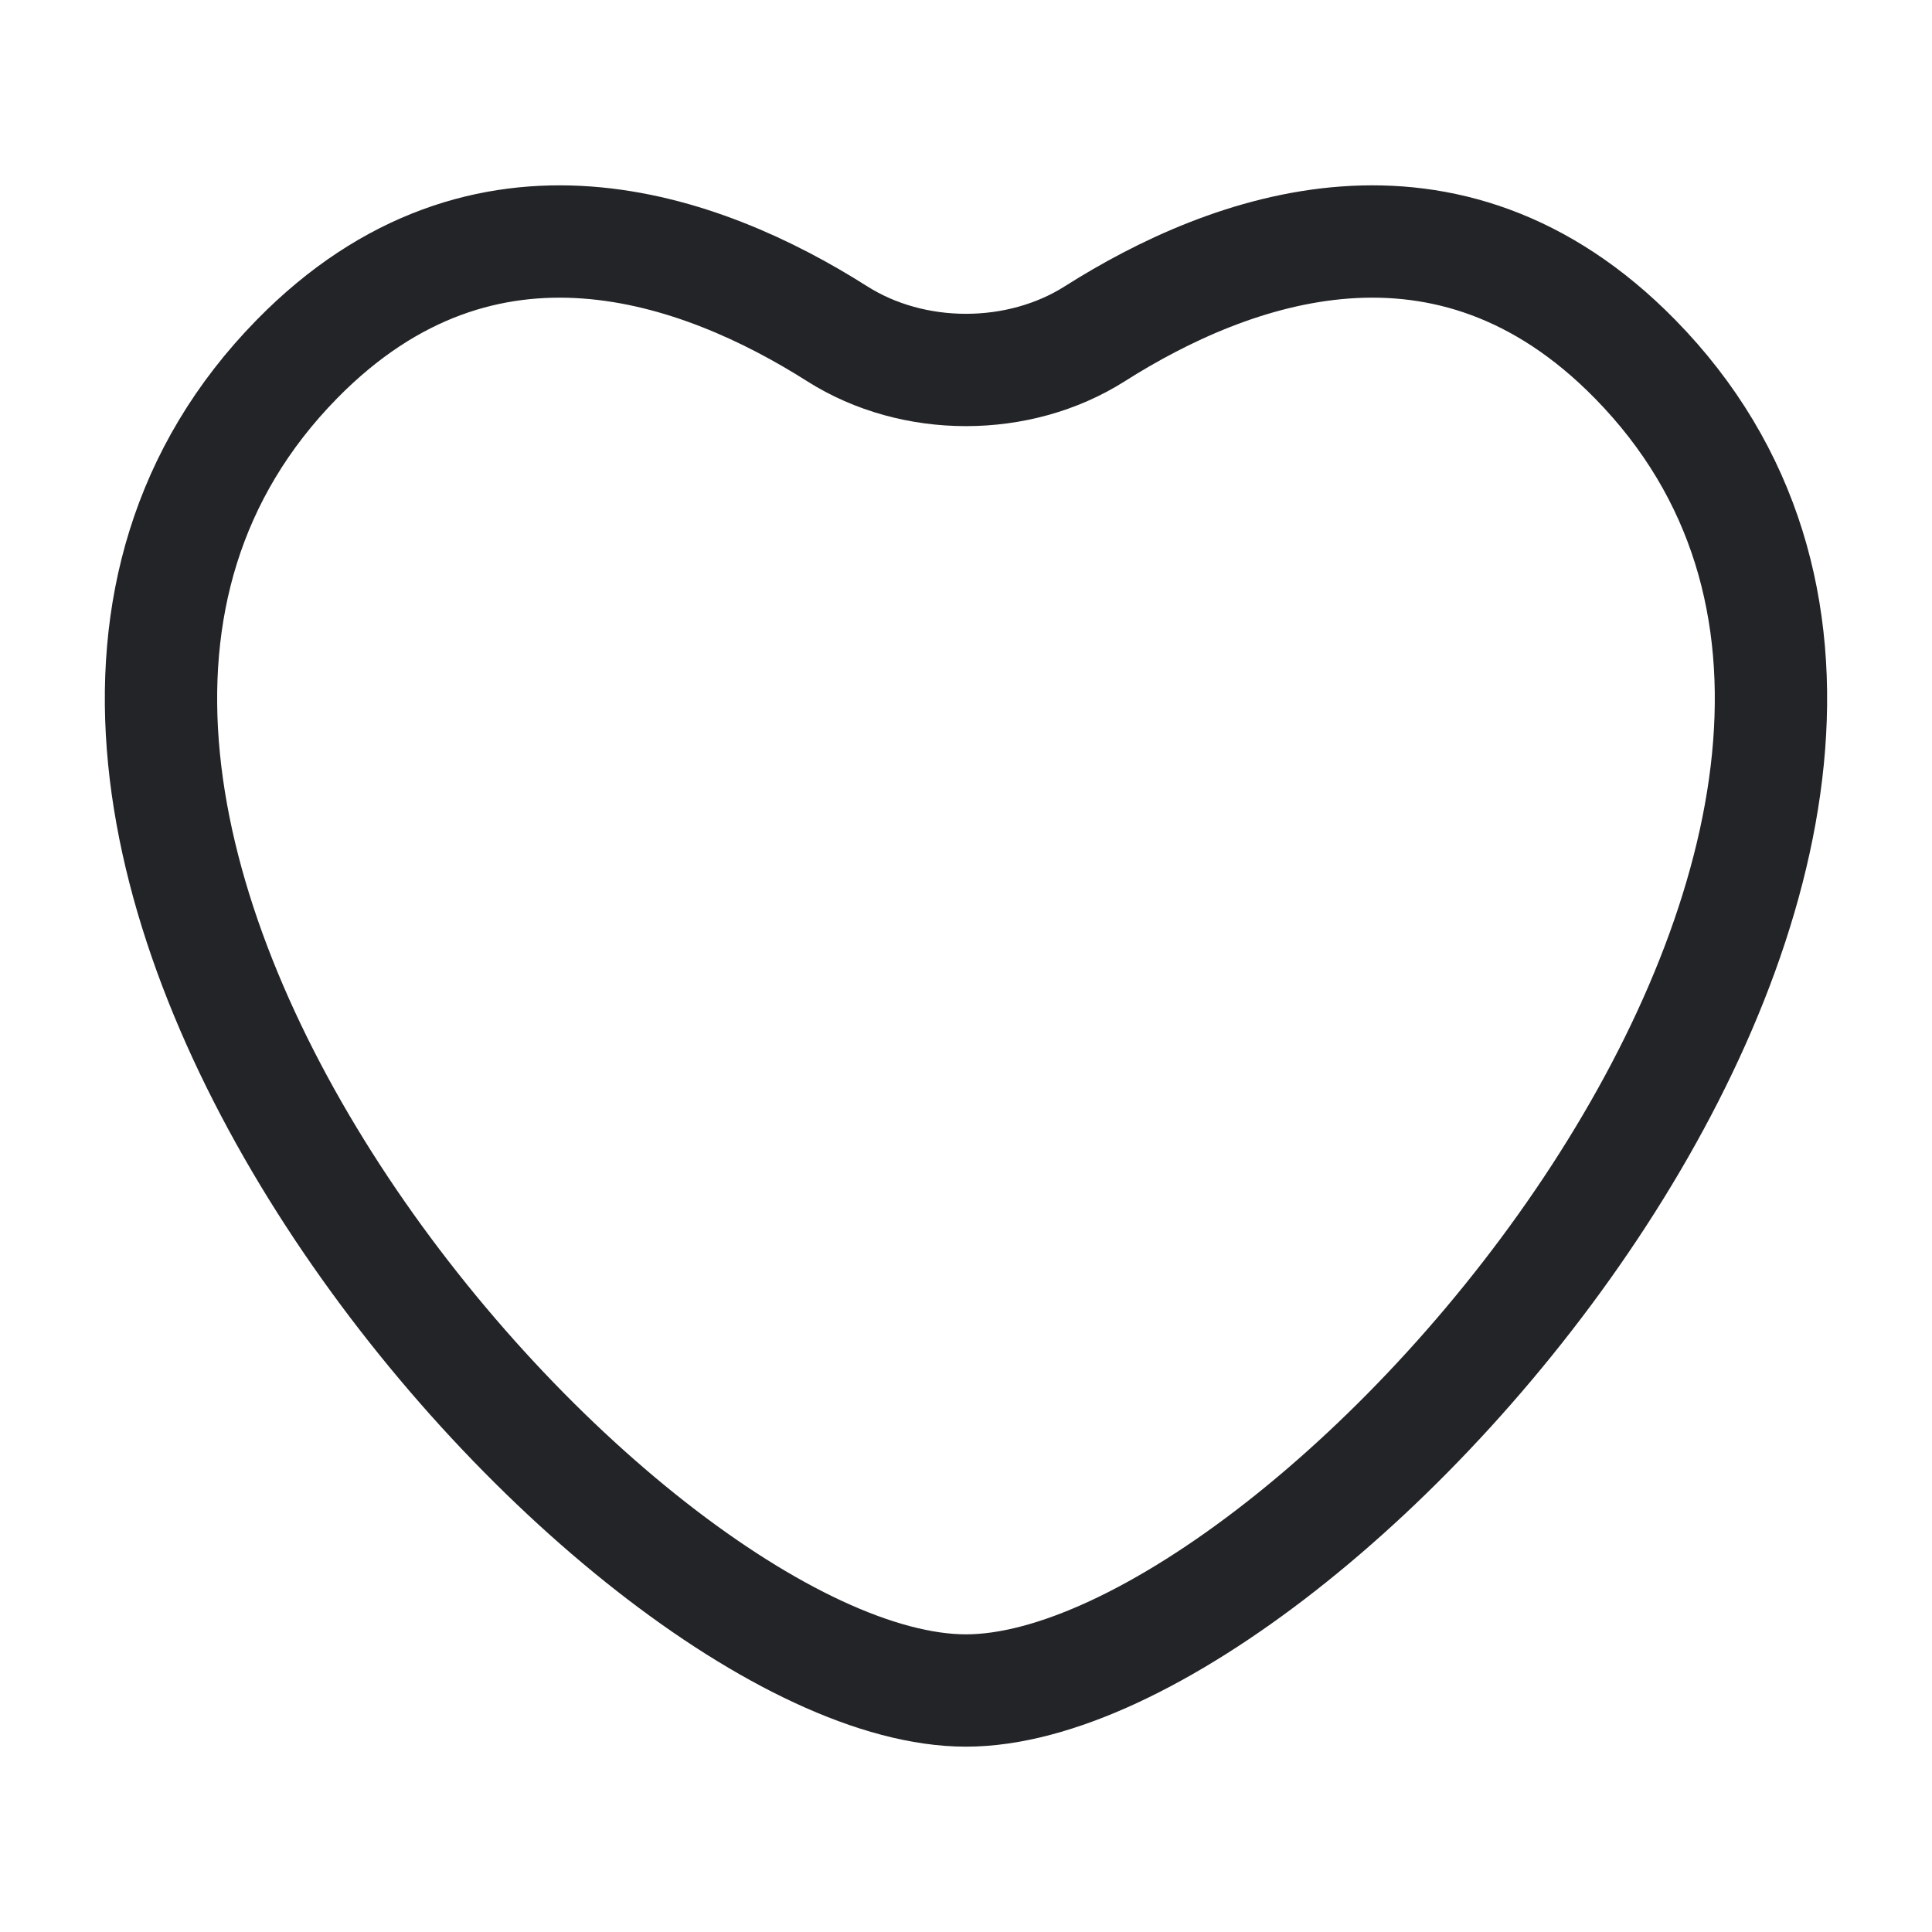 <?xml version="1.0" encoding="UTF-8"?> <svg xmlns="http://www.w3.org/2000/svg" width="86" height="86" viewBox="0 0 86 86" fill="none"><path d="M72.782 15.984C64.418 7.454 54.732 11.052 48.735 14.856C45.346 17.006 40.652 17.006 37.264 14.856C31.266 11.052 21.581 7.455 13.217 15.984C-6.639 36.232 27.411 75.25 42.999 75.25C58.587 75.25 92.637 36.232 72.782 15.984Z" stroke="#232427" stroke-width="5" stroke-linecap="round"></path></svg> 